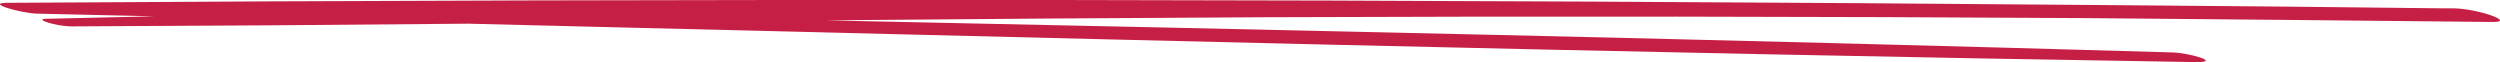 <svg id="Layer_1" data-name="Layer 1" xmlns="http://www.w3.org/2000/svg" xmlns:xlink="http://www.w3.org/1999/xlink" viewBox="0 0 1153.89 28.69"><defs><clipPath id="clip-path" transform="translate(-96.13 -11.34)"><rect x="657.83" y="-650" width="30.42" height="1344.23" transform="translate(644.9 694.93) rotate(-89.49)" style="fill:none"/></clipPath></defs><g style="clip-path:url(#clip-path)"><path d="M1228.63,15.19l-2.91,0H1224c-49.39-.6-98.91-1.07-148.31-1.44Q587,9.5,99.36,12.64c-10.26.07,6.55,4.82,14,5,18,.4,36,.83,54.07,1.23-16.6.37-33.19.72-49.66,1.13-6.84,0,4.53,3.57,11.5,3.52q91.58-.36,183-1.25C577.86,28.71,843.53,35.8,1109.48,40c12.41.19-2.75-4.23-10.6-4.46C892.35,29.5,684.67,25.06,477.12,20.73q101.83-.94,203.8-1.44,189.44-.75,379.34.42,93.09.79,186.18,1.77C1257.71,21.63,1239.78,15.34,1228.63,15.19Z" transform="translate(-96.13 -11.34)" style="fill:#c61f45"/></g></svg>